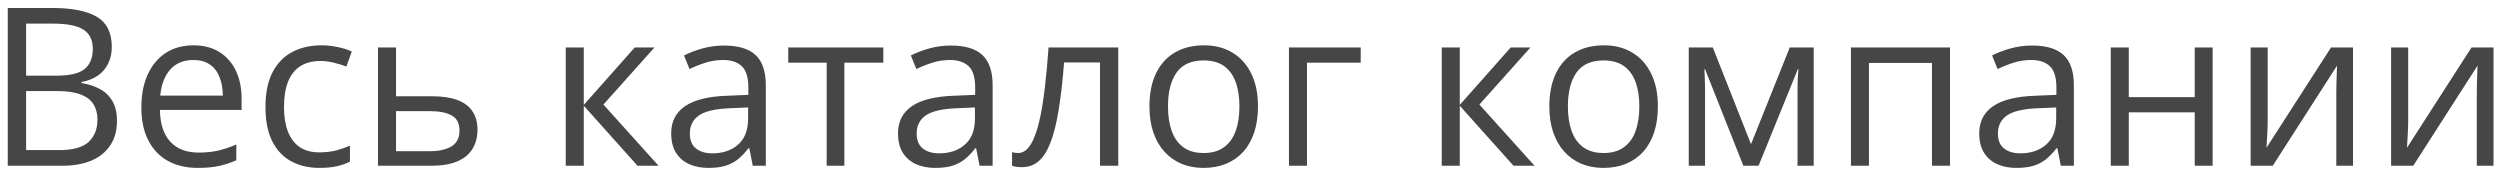 <?xml version="1.0" encoding="UTF-8"?> <svg xmlns="http://www.w3.org/2000/svg" width="181" height="13" viewBox="0 0 181 13" fill="none"> <path d="M0.562 0.578H3.797C5.224 0.578 6.297 0.792 7.016 1.219C7.734 1.646 8.094 2.372 8.094 3.398C8.094 3.841 8.008 4.24 7.836 4.594C7.669 4.943 7.424 5.232 7.102 5.461C6.779 5.69 6.38 5.849 5.906 5.938V6.016C6.406 6.094 6.849 6.237 7.234 6.445C7.62 6.654 7.922 6.945 8.141 7.32C8.359 7.695 8.469 8.172 8.469 8.75C8.469 9.453 8.305 10.047 7.977 10.531C7.654 11.016 7.195 11.383 6.602 11.633C6.008 11.878 5.305 12 4.492 12H0.562V0.578ZM1.891 5.477H4.078C5.073 5.477 5.76 5.312 6.141 4.984C6.526 4.656 6.719 4.177 6.719 3.547C6.719 2.896 6.49 2.427 6.031 2.141C5.578 1.854 4.854 1.711 3.859 1.711H1.891V5.477ZM1.891 6.594V10.867H4.266C5.281 10.867 6 10.669 6.422 10.273C6.844 9.872 7.055 9.333 7.055 8.656C7.055 8.224 6.958 7.854 6.766 7.547C6.578 7.24 6.271 7.005 5.844 6.844C5.422 6.677 4.857 6.594 4.148 6.594H1.891ZM14.008 3.281C14.737 3.281 15.362 3.443 15.883 3.766C16.404 4.089 16.802 4.542 17.078 5.125C17.354 5.703 17.492 6.38 17.492 7.156V7.961H11.578C11.594 8.966 11.844 9.732 12.328 10.258C12.812 10.784 13.495 11.047 14.375 11.047C14.917 11.047 15.396 10.997 15.812 10.898C16.229 10.8 16.662 10.654 17.109 10.461V11.602C16.677 11.794 16.247 11.935 15.82 12.023C15.398 12.112 14.898 12.156 14.32 12.156C13.497 12.156 12.779 11.99 12.164 11.656C11.555 11.318 11.081 10.823 10.742 10.172C10.404 9.521 10.234 8.724 10.234 7.781C10.234 6.859 10.388 6.062 10.695 5.391C11.008 4.714 11.445 4.193 12.008 3.828C12.575 3.464 13.242 3.281 14.008 3.281ZM13.992 4.344C13.3 4.344 12.747 4.57 12.336 5.023C11.925 5.477 11.68 6.109 11.602 6.922H16.133C16.128 6.411 16.047 5.964 15.891 5.578C15.74 5.188 15.508 4.885 15.195 4.672C14.883 4.453 14.482 4.344 13.992 4.344ZM23.125 12.156C22.354 12.156 21.674 11.997 21.086 11.68C20.497 11.362 20.039 10.878 19.711 10.227C19.383 9.576 19.219 8.755 19.219 7.766C19.219 6.729 19.391 5.883 19.734 5.227C20.083 4.565 20.562 4.076 21.172 3.758C21.781 3.44 22.474 3.281 23.25 3.281C23.677 3.281 24.088 3.326 24.484 3.414C24.885 3.497 25.213 3.604 25.469 3.734L25.078 4.82C24.818 4.716 24.516 4.622 24.172 4.539C23.833 4.456 23.516 4.414 23.219 4.414C22.625 4.414 22.13 4.542 21.734 4.797C21.344 5.052 21.049 5.427 20.852 5.922C20.659 6.417 20.562 7.026 20.562 7.75C20.562 8.443 20.656 9.034 20.844 9.523C21.037 10.013 21.32 10.388 21.695 10.648C22.076 10.904 22.549 11.031 23.117 11.031C23.57 11.031 23.979 10.984 24.344 10.891C24.708 10.792 25.039 10.677 25.336 10.547V11.703C25.049 11.849 24.729 11.961 24.375 12.039C24.026 12.117 23.609 12.156 23.125 12.156ZM28.672 6.969H31.297C32.026 6.969 32.633 7.06 33.117 7.242C33.602 7.424 33.964 7.695 34.203 8.055C34.448 8.414 34.57 8.859 34.57 9.391C34.57 9.922 34.45 10.383 34.211 10.773C33.977 11.164 33.612 11.466 33.117 11.68C32.628 11.893 31.995 12 31.219 12H27.367V3.438H28.672V6.969ZM33.266 9.453C33.266 8.927 33.078 8.562 32.703 8.359C32.333 8.151 31.815 8.047 31.148 8.047H28.672V10.945H31.156C31.781 10.945 32.289 10.831 32.68 10.602C33.07 10.367 33.266 9.984 33.266 9.453ZM45.953 3.438H47.383L43.688 7.57L47.68 12H46.156L42.266 7.656V12H40.961V3.438H42.266V7.594L45.953 3.438ZM52.43 3.297C53.45 3.297 54.208 3.526 54.703 3.984C55.198 4.443 55.445 5.174 55.445 6.18V12H54.5L54.25 10.734H54.188C53.948 11.047 53.698 11.31 53.438 11.523C53.177 11.732 52.875 11.891 52.531 12C52.193 12.104 51.776 12.156 51.281 12.156C50.76 12.156 50.297 12.065 49.891 11.883C49.49 11.7 49.172 11.425 48.938 11.055C48.708 10.685 48.594 10.216 48.594 9.648C48.594 8.794 48.932 8.138 49.609 7.68C50.286 7.221 51.318 6.971 52.703 6.93L54.18 6.867V6.344C54.18 5.604 54.021 5.086 53.703 4.789C53.385 4.492 52.938 4.344 52.359 4.344C51.911 4.344 51.484 4.409 51.078 4.539C50.672 4.669 50.286 4.823 49.922 5L49.523 4.016C49.909 3.818 50.352 3.648 50.852 3.508C51.352 3.367 51.878 3.297 52.43 3.297ZM54.164 7.781L52.859 7.836C51.792 7.878 51.039 8.052 50.602 8.359C50.164 8.667 49.945 9.102 49.945 9.664C49.945 10.154 50.094 10.516 50.391 10.75C50.688 10.984 51.081 11.102 51.57 11.102C52.331 11.102 52.953 10.891 53.438 10.469C53.922 10.047 54.164 9.414 54.164 8.57V7.781ZM63.953 4.539H61.133V12H59.852V4.539H57.07V3.438H63.953V4.539ZM68.852 3.297C69.872 3.297 70.63 3.526 71.125 3.984C71.62 4.443 71.867 5.174 71.867 6.18V12H70.922L70.672 10.734H70.609C70.37 11.047 70.12 11.31 69.859 11.523C69.599 11.732 69.297 11.891 68.953 12C68.615 12.104 68.198 12.156 67.703 12.156C67.182 12.156 66.719 12.065 66.312 11.883C65.912 11.7 65.594 11.425 65.359 11.055C65.13 10.685 65.016 10.216 65.016 9.648C65.016 8.794 65.354 8.138 66.031 7.68C66.708 7.221 67.74 6.971 69.125 6.93L70.602 6.867V6.344C70.602 5.604 70.443 5.086 70.125 4.789C69.807 4.492 69.359 4.344 68.781 4.344C68.333 4.344 67.906 4.409 67.5 4.539C67.094 4.669 66.708 4.823 66.344 5L65.945 4.016C66.331 3.818 66.773 3.648 67.273 3.508C67.773 3.367 68.299 3.297 68.852 3.297ZM70.586 7.781L69.281 7.836C68.213 7.878 67.461 8.052 67.023 8.359C66.586 8.667 66.367 9.102 66.367 9.664C66.367 10.154 66.516 10.516 66.812 10.75C67.109 10.984 67.503 11.102 67.992 11.102C68.753 11.102 69.375 10.891 69.859 10.469C70.344 10.047 70.586 9.414 70.586 8.57V7.781ZM80.961 12H79.641V4.523H77.039C76.935 5.872 76.802 7.029 76.641 7.992C76.484 8.951 76.287 9.734 76.047 10.344C75.812 10.948 75.526 11.393 75.188 11.68C74.854 11.961 74.456 12.102 73.992 12.102C73.852 12.102 73.719 12.094 73.594 12.078C73.469 12.062 73.362 12.037 73.273 12V11.016C73.341 11.037 73.412 11.052 73.484 11.062C73.562 11.073 73.643 11.078 73.727 11.078C73.961 11.078 74.174 10.982 74.367 10.789C74.565 10.591 74.742 10.294 74.898 9.898C75.06 9.503 75.203 9.003 75.328 8.398C75.453 7.789 75.562 7.073 75.656 6.25C75.755 5.422 75.841 4.484 75.914 3.438H80.961V12ZM91.078 7.703C91.078 8.406 90.987 9.034 90.805 9.586C90.622 10.138 90.359 10.604 90.016 10.984C89.672 11.365 89.255 11.656 88.766 11.859C88.281 12.057 87.732 12.156 87.117 12.156C86.544 12.156 86.018 12.057 85.539 11.859C85.065 11.656 84.654 11.365 84.305 10.984C83.961 10.604 83.693 10.138 83.5 9.586C83.312 9.034 83.219 8.406 83.219 7.703C83.219 6.766 83.378 5.969 83.695 5.312C84.013 4.651 84.466 4.148 85.055 3.805C85.648 3.456 86.354 3.281 87.172 3.281C87.953 3.281 88.635 3.456 89.219 3.805C89.807 4.154 90.263 4.659 90.586 5.32C90.914 5.977 91.078 6.771 91.078 7.703ZM84.562 7.703C84.562 8.391 84.654 8.987 84.836 9.492C85.018 9.997 85.299 10.388 85.68 10.664C86.06 10.94 86.549 11.078 87.148 11.078C87.742 11.078 88.229 10.94 88.609 10.664C88.995 10.388 89.279 9.997 89.461 9.492C89.643 8.987 89.734 8.391 89.734 7.703C89.734 7.021 89.643 6.432 89.461 5.938C89.279 5.438 88.997 5.052 88.617 4.781C88.237 4.51 87.745 4.375 87.141 4.375C86.25 4.375 85.596 4.669 85.18 5.258C84.768 5.846 84.562 6.661 84.562 7.703ZM98.516 3.438V4.539H94.625V12H93.32V3.438H98.516ZM109.375 3.438H110.805L107.109 7.57L111.102 12H109.578L105.688 7.656V12H104.383V3.438H105.688V7.594L109.375 3.438ZM120.031 7.703C120.031 8.406 119.94 9.034 119.758 9.586C119.576 10.138 119.312 10.604 118.969 10.984C118.625 11.365 118.208 11.656 117.719 11.859C117.234 12.057 116.685 12.156 116.07 12.156C115.497 12.156 114.971 12.057 114.492 11.859C114.018 11.656 113.607 11.365 113.258 10.984C112.914 10.604 112.646 10.138 112.453 9.586C112.266 9.034 112.172 8.406 112.172 7.703C112.172 6.766 112.331 5.969 112.648 5.312C112.966 4.651 113.419 4.148 114.008 3.805C114.602 3.456 115.307 3.281 116.125 3.281C116.906 3.281 117.589 3.456 118.172 3.805C118.76 4.154 119.216 4.659 119.539 5.32C119.867 5.977 120.031 6.771 120.031 7.703ZM113.516 7.703C113.516 8.391 113.607 8.987 113.789 9.492C113.971 9.997 114.253 10.388 114.633 10.664C115.013 10.94 115.503 11.078 116.102 11.078C116.695 11.078 117.182 10.94 117.562 10.664C117.948 10.388 118.232 9.997 118.414 9.492C118.596 8.987 118.688 8.391 118.688 7.703C118.688 7.021 118.596 6.432 118.414 5.938C118.232 5.438 117.951 5.052 117.57 4.781C117.19 4.51 116.698 4.375 116.094 4.375C115.203 4.375 114.549 4.669 114.133 5.258C113.721 5.846 113.516 6.661 113.516 7.703ZM131.312 3.438V12H130.141V6.422C130.141 6.193 130.146 5.961 130.156 5.727C130.172 5.487 130.19 5.247 130.211 5.008H130.164L127.32 12H126.219L123.445 5.008H123.398C123.414 5.247 123.424 5.487 123.43 5.727C123.44 5.961 123.445 6.208 123.445 6.469V12H122.266V3.438H124.008L126.773 10.438L129.578 3.438H131.312ZM141.18 3.438V12H139.875V4.555H135.312V12H134.008V3.438H141.18ZM147.133 3.297C148.154 3.297 148.911 3.526 149.406 3.984C149.901 4.443 150.148 5.174 150.148 6.18V12H149.203L148.953 10.734H148.891C148.651 11.047 148.401 11.31 148.141 11.523C147.88 11.732 147.578 11.891 147.234 12C146.896 12.104 146.479 12.156 145.984 12.156C145.464 12.156 145 12.065 144.594 11.883C144.193 11.7 143.875 11.425 143.641 11.055C143.411 10.685 143.297 10.216 143.297 9.648C143.297 8.794 143.635 8.138 144.312 7.68C144.99 7.221 146.021 6.971 147.406 6.93L148.883 6.867V6.344C148.883 5.604 148.724 5.086 148.406 4.789C148.089 4.492 147.641 4.344 147.062 4.344C146.615 4.344 146.188 4.409 145.781 4.539C145.375 4.669 144.99 4.823 144.625 5L144.227 4.016C144.612 3.818 145.055 3.648 145.555 3.508C146.055 3.367 146.581 3.297 147.133 3.297ZM148.867 7.781L147.562 7.836C146.495 7.878 145.742 8.052 145.305 8.359C144.867 8.667 144.648 9.102 144.648 9.664C144.648 10.154 144.797 10.516 145.094 10.75C145.391 10.984 145.784 11.102 146.273 11.102C147.034 11.102 147.656 10.891 148.141 10.469C148.625 10.047 148.867 9.414 148.867 8.57V7.781ZM154.125 3.438V7.031H158.898V3.438H160.195V12H158.898V8.133H154.125V12H152.82V3.438H154.125ZM164.18 3.438V8.82C164.18 8.924 164.177 9.06 164.172 9.227C164.167 9.388 164.159 9.562 164.148 9.75C164.138 9.932 164.128 10.109 164.117 10.281C164.112 10.448 164.104 10.586 164.094 10.695L168.766 3.438H170.359V12H169.148V6.75C169.148 6.583 169.151 6.37 169.156 6.109C169.161 5.849 169.169 5.594 169.18 5.344C169.19 5.089 169.198 4.891 169.203 4.75L164.547 12H162.945V3.438H164.18ZM174.352 3.438V8.82C174.352 8.924 174.349 9.06 174.344 9.227C174.339 9.388 174.331 9.562 174.32 9.75C174.31 9.932 174.299 10.109 174.289 10.281C174.284 10.448 174.276 10.586 174.266 10.695L178.938 3.438H180.531V12H179.32V6.75C179.32 6.583 179.323 6.37 179.328 6.109C179.333 5.849 179.341 5.594 179.352 5.344C179.362 5.089 179.37 4.891 179.375 4.75L174.719 12H173.117V3.438H174.352Z" fill="#464646"></path> </svg> 